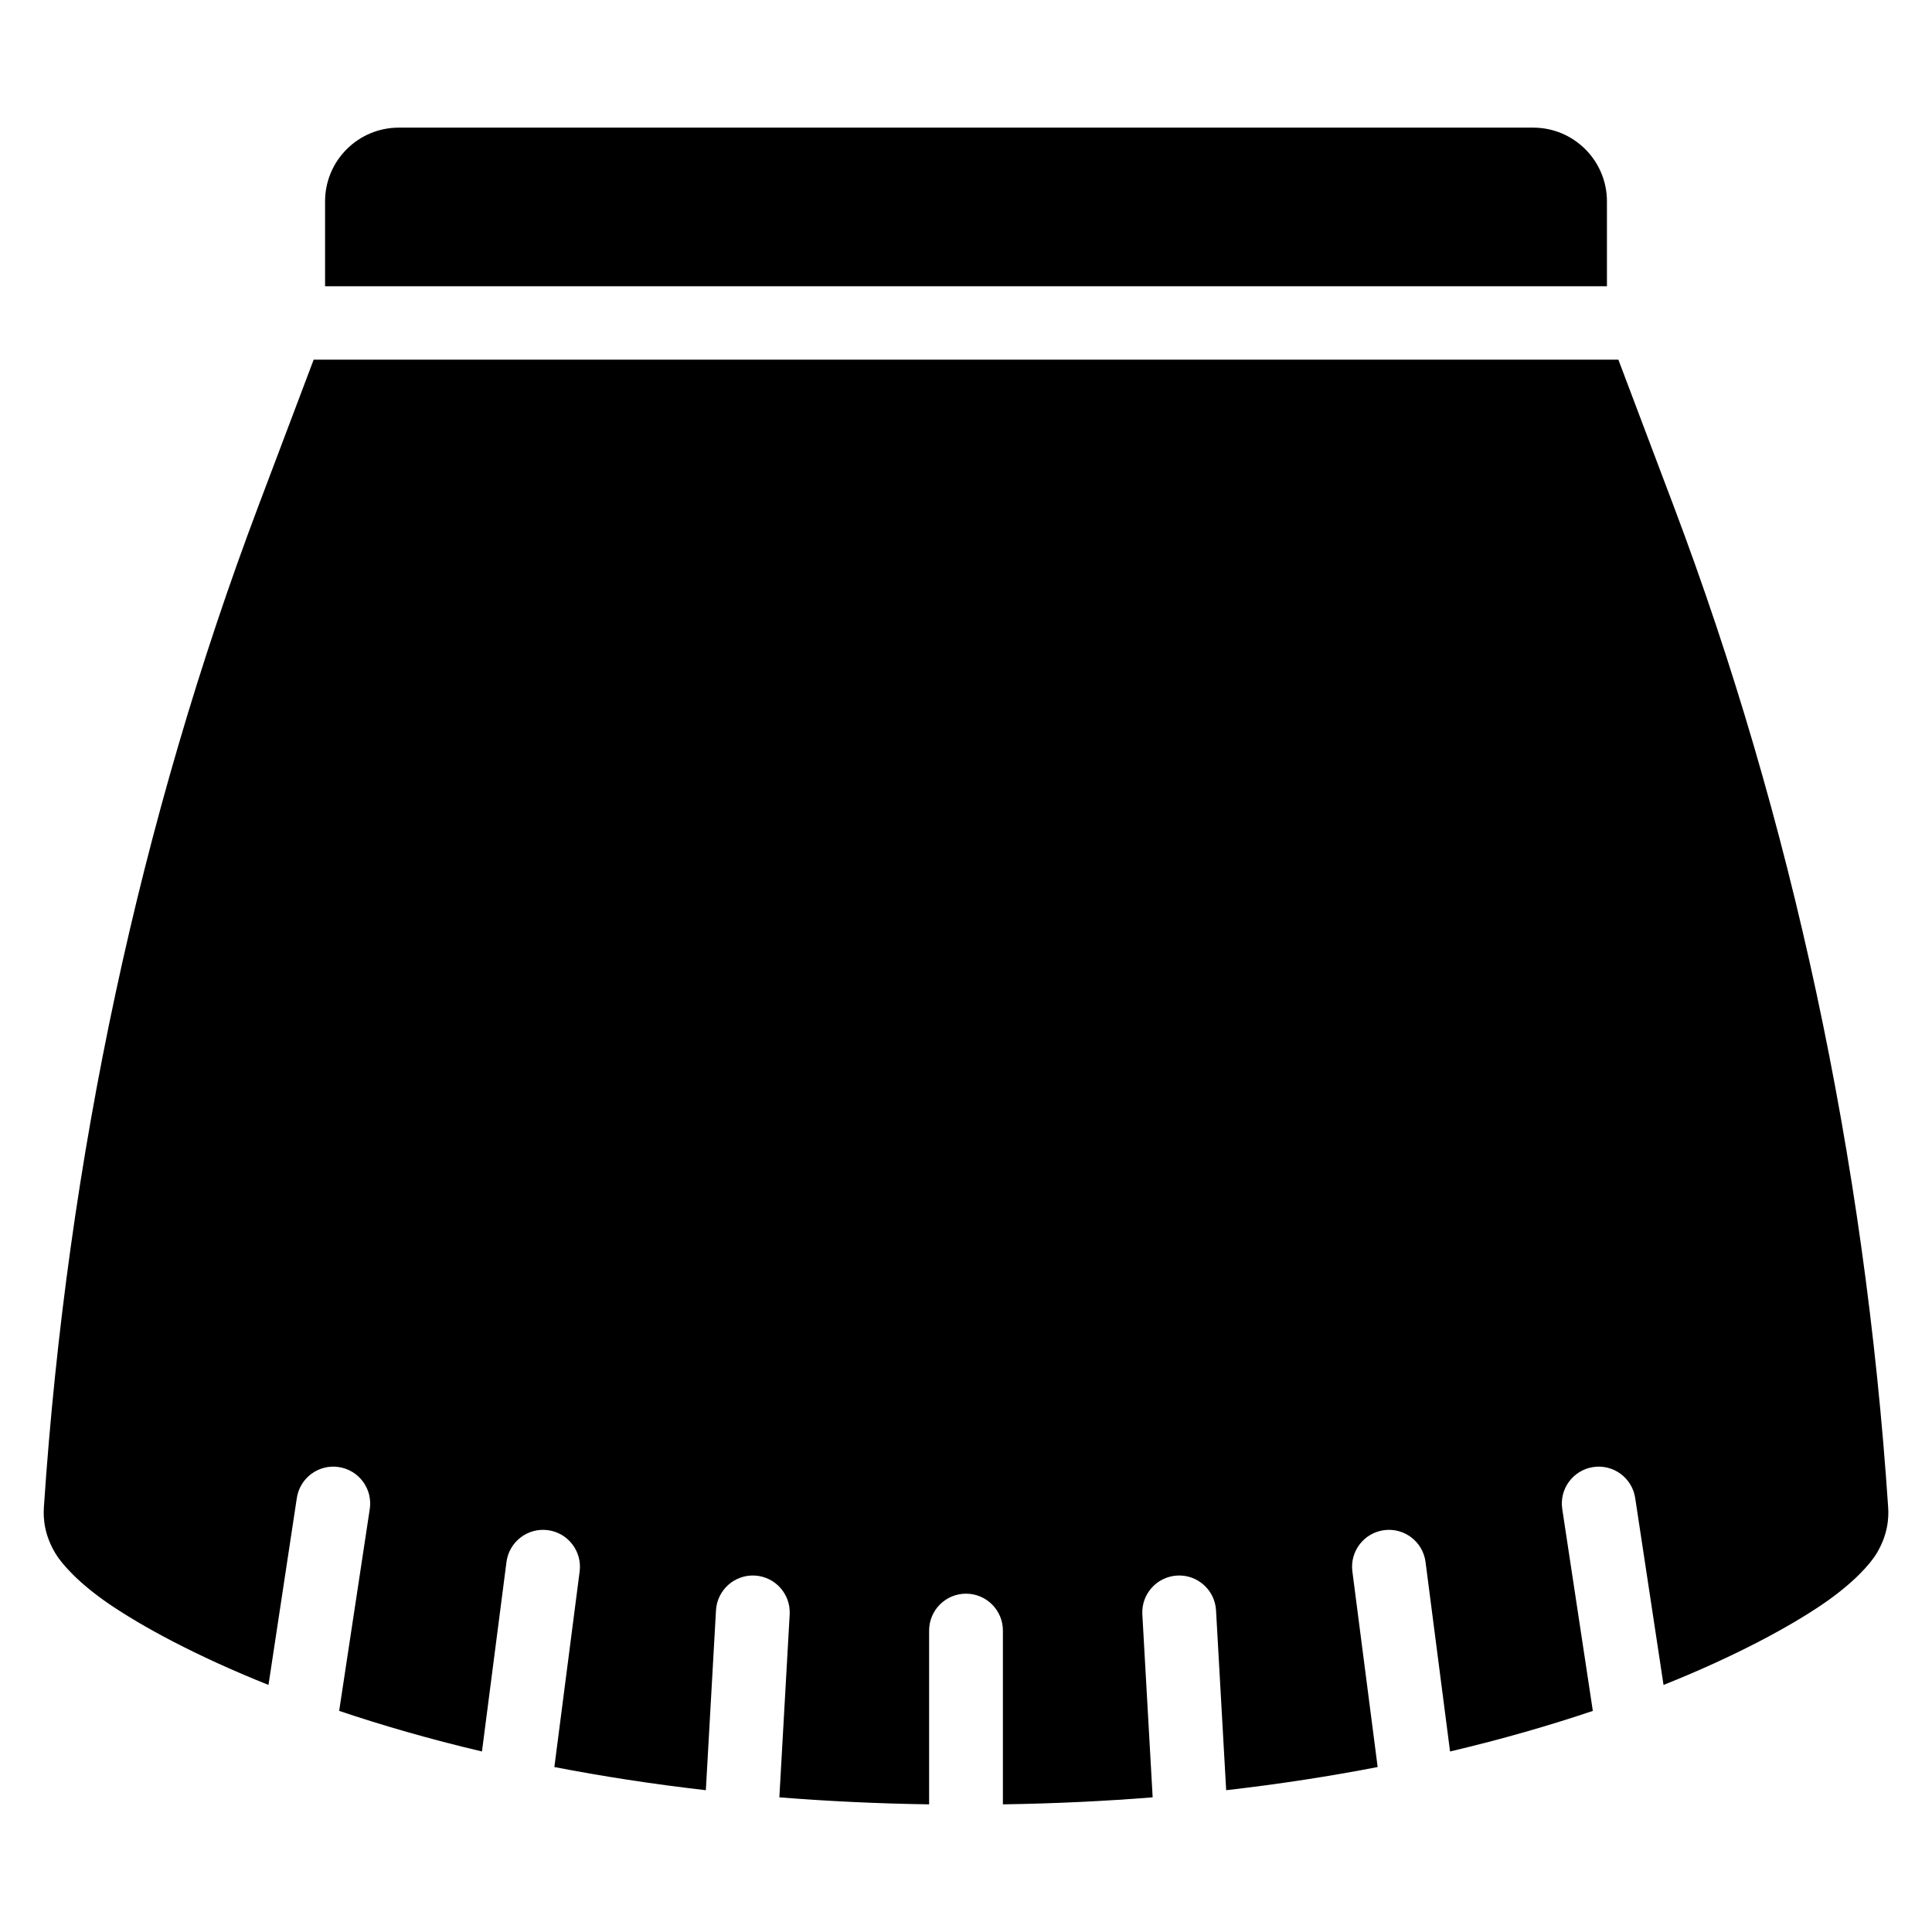 <?xml version="1.0" encoding="UTF-8"?>
<!-- Uploaded to: ICON Repo, www.iconrepo.com, Generator: ICON Repo Mixer Tools -->
<svg fill="#000000" width="800px" height="800px" version="1.1" viewBox="144 144 512 512" xmlns="http://www.w3.org/2000/svg">
 <path d="m215.15 590.53 7.512-49.543c0.809-5.336 5.797-9.016 11.129-8.199 5.336 0.809 9.016 5.797 8.199 11.129l-8.109 53.488c11.273 3.797 23.895 7.461 37.844 10.758l6.496-50.215c0.695-5.348 5.598-9.133 10.949-8.441 5.352 0.695 9.133 5.598 8.441 10.949l-6.699 51.828c12.477 2.414 25.859 4.504 40.145 6.141l2.688-47.668c0.305-5.387 4.922-9.516 10.312-9.215 5.387 0.305 9.516 4.922 9.215 10.312l-2.734 48.461c12.594 1.008 25.828 1.652 39.688 1.859v-46.055c0-5.398 4.379-9.777 9.777-9.777s9.777 4.379 9.777 9.777v46.055c13.852-0.211 27.086-0.852 39.688-1.859l-2.734-48.461c-0.305-5.387 3.824-10.008 9.215-10.312 5.387-0.305 10.008 3.824 10.312 9.215l2.688 47.668c14.285-1.637 27.664-3.727 40.145-6.141l-6.699-51.828c-0.695-5.352 3.086-10.254 8.441-10.949 5.352-0.695 10.254 3.094 10.949 8.441l6.496 50.215c13.945-3.293 26.566-6.957 37.84-10.754l-8.105-53.492c-0.812-5.332 2.863-10.32 8.199-11.129 5.332-0.812 10.32 2.863 11.129 8.199l7.512 49.543c19.598-7.836 33.641-15.613 42.066-21.336 8.363-5.68 12.781-10.828 14.371-13.469 2.965-4.91 3.297-9.254 3.086-12.34-6.18-92.254-25.48-182.22-56.887-265.4l-14.605-38.672h-345.76l-14.605 38.672c-31.406 83.172-50.707 173.14-56.887 265.39-0.211 3.094 0.125 7.434 3.086 12.348 1.59 2.641 6.004 7.785 14.371 13.469 8.426 5.723 22.469 13.5 42.066 21.336zm14.996-370.67h339.71v-22.48c0-10.801-8.754-19.555-19.555-19.555h-300.6c-10.801 0-19.555 8.754-19.555 19.555v22.48z" fill-rule="evenodd"/>
</svg>